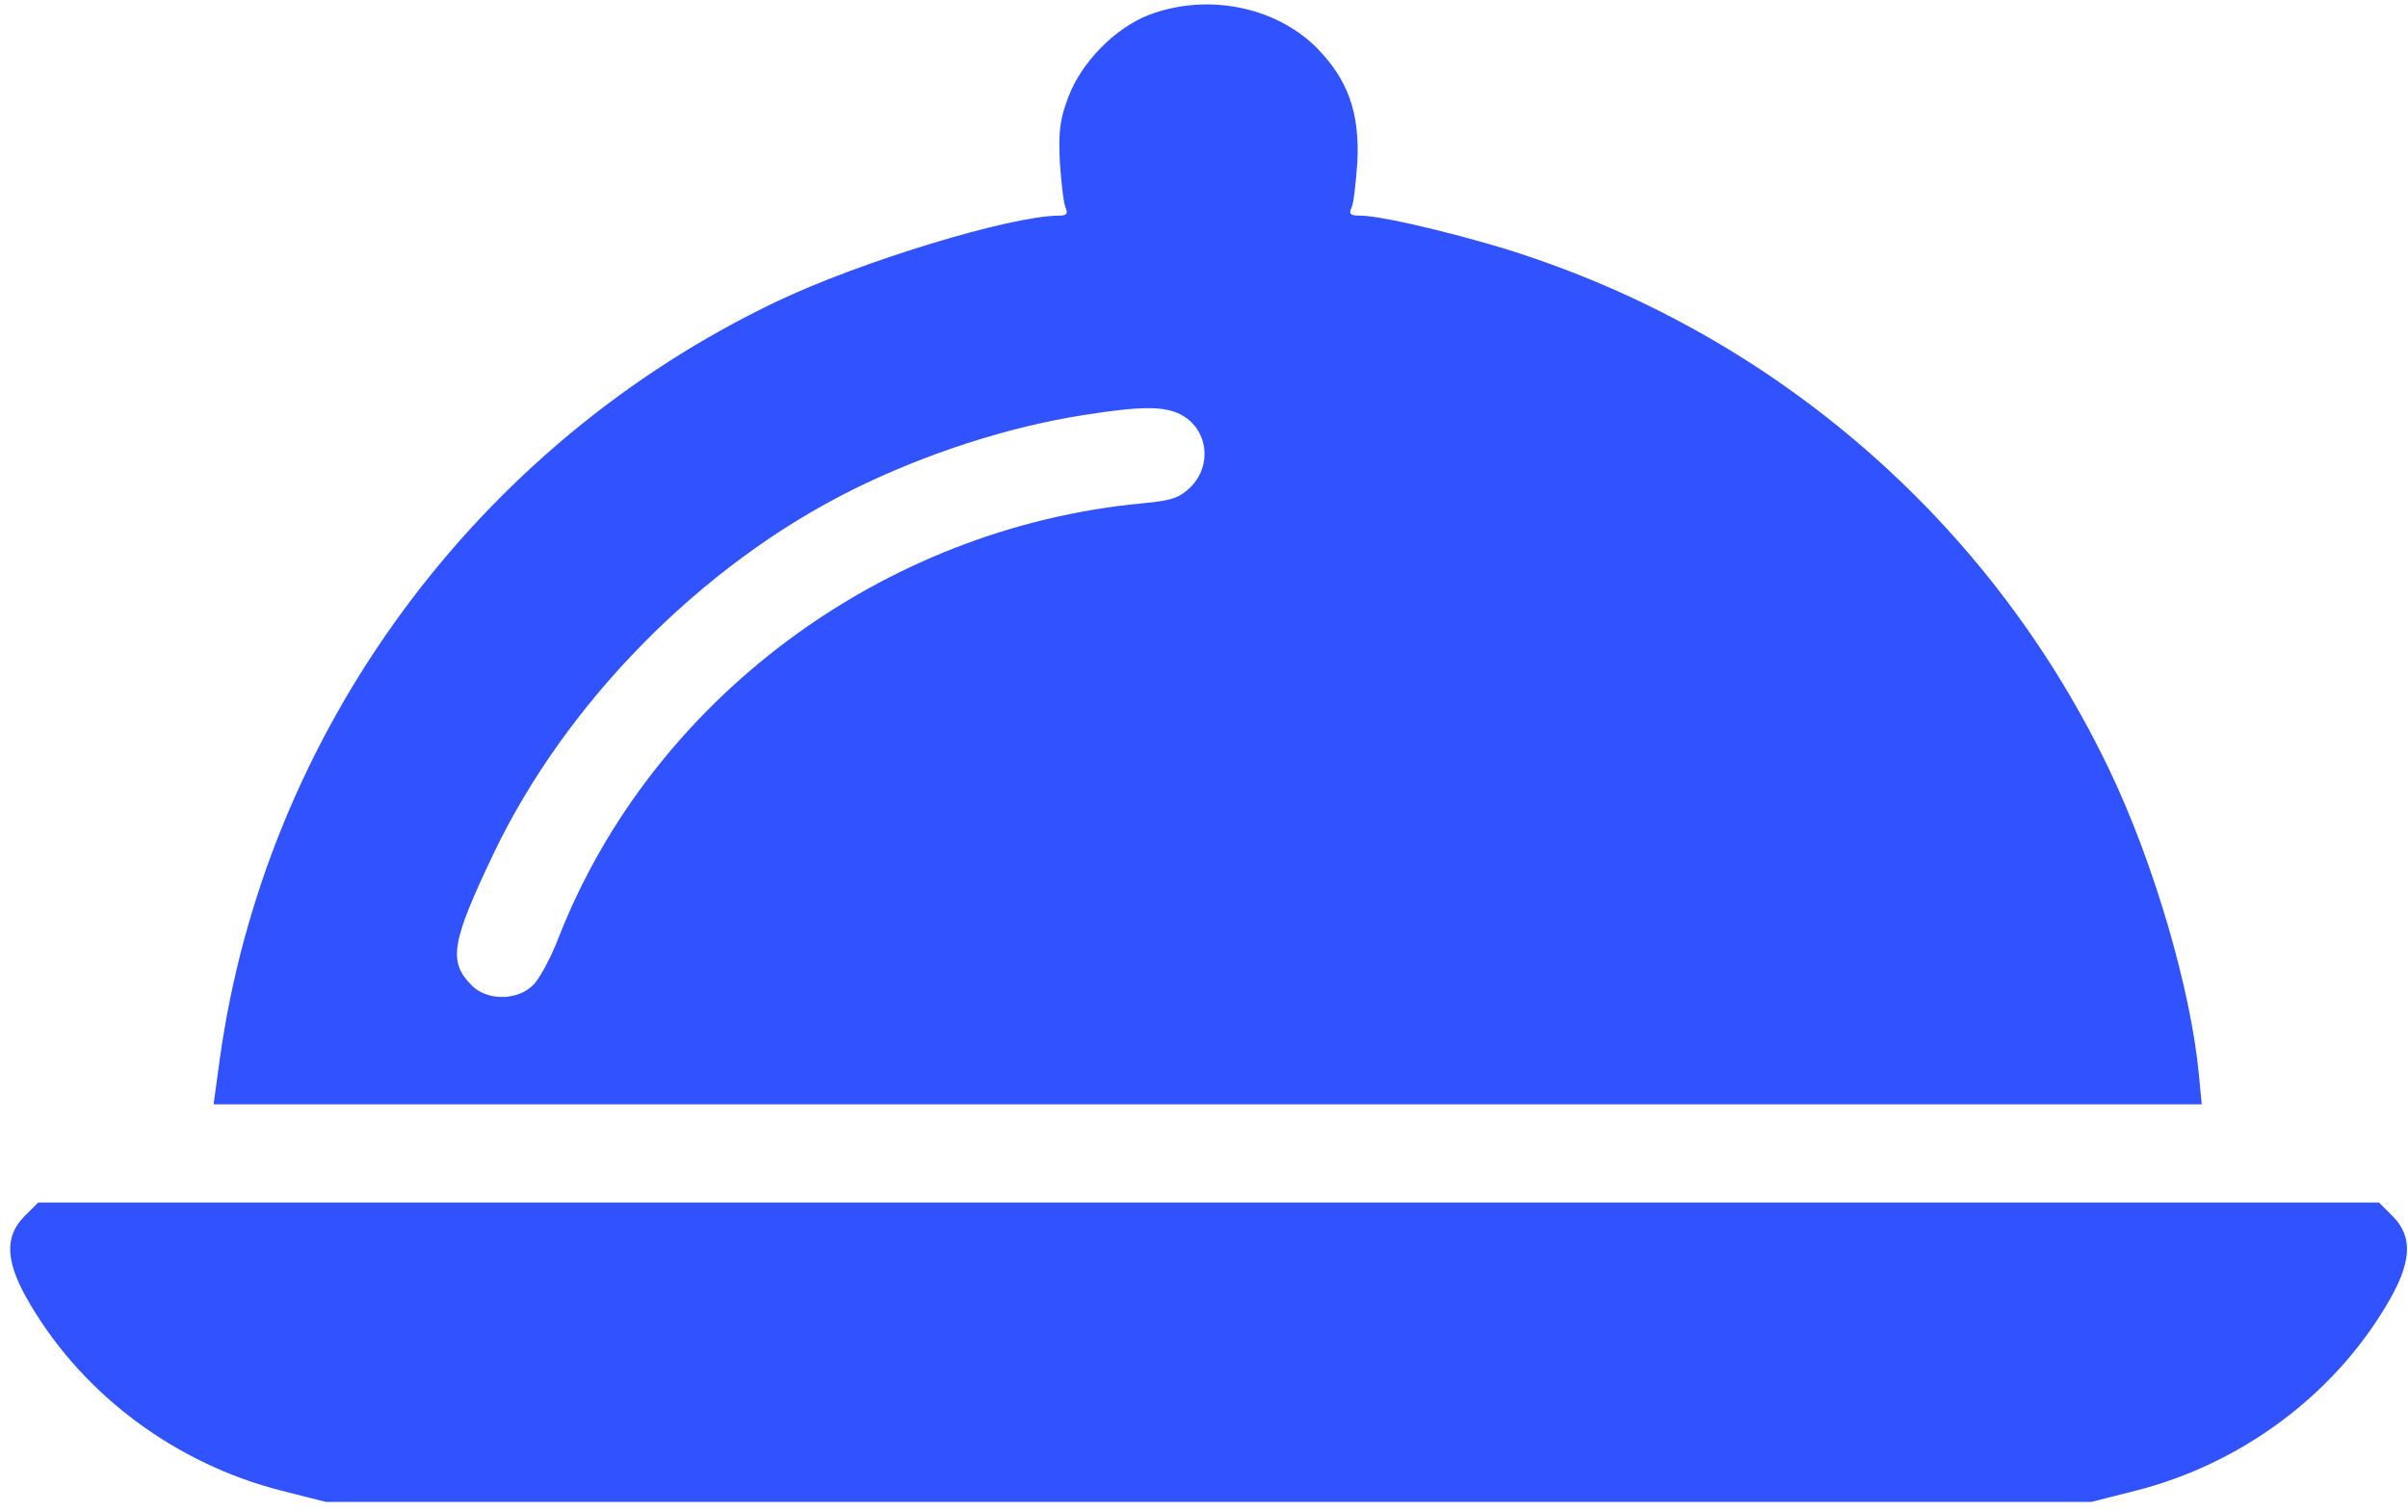 <svg width="215" height="135" viewBox="0 0 215 135" fill="none" xmlns="http://www.w3.org/2000/svg">
<path fill-rule="evenodd" clip-rule="evenodd" d="M95.38 8.69C96.549 5.557 99.557 2.508 102.564 1.339C107.701 -0.624 113.799 0.545 117.517 4.221C120.357 7.103 121.401 10.026 121.192 14.454C121.067 16.291 120.858 18.129 120.691 18.505C120.399 19.132 120.566 19.257 121.485 19.257C123.531 19.257 132.094 21.345 137.064 23.1C159.66 30.868 178.163 47.367 188.396 68.877C192.322 77.105 195.622 88.382 196.332 95.984L196.583 98.615H107.827H19.071L19.614 94.647C23.665 65.368 42.544 39.681 69.401 26.9C76.835 23.35 90.284 19.257 94.545 19.257C95.255 19.257 95.38 19.09 95.129 18.505C94.962 18.129 94.754 16.291 94.628 14.454C94.503 11.739 94.628 10.653 95.38 8.69ZM106.323 43.482C108.286 41.477 107.827 38.261 105.404 37.008C103.942 36.256 101.896 36.256 96.842 37.05C90.076 38.094 82.599 40.517 76.125 43.733C62.593 50.457 50.48 62.779 44.048 76.27C40.289 84.164 39.996 85.876 42.127 88.006C43.463 89.343 46.053 89.385 47.514 88.048C48.099 87.547 49.143 85.626 49.853 83.788C58.165 62.486 78.798 47.116 102.021 44.944C104.694 44.693 105.321 44.443 106.323 43.482ZM2.782 116.617C0.485 112.816 0.318 110.477 2.197 108.598L3.409 107.386H107.911H212.413L213.624 108.598C215.504 110.477 215.337 112.816 213.039 116.617C208.236 124.678 200.05 130.734 190.694 133.115L186.726 134.118H107.911H29.096L25.128 133.115C15.772 130.734 7.585 124.678 2.782 116.617Z" fill="#3052FF"/>
</svg>
